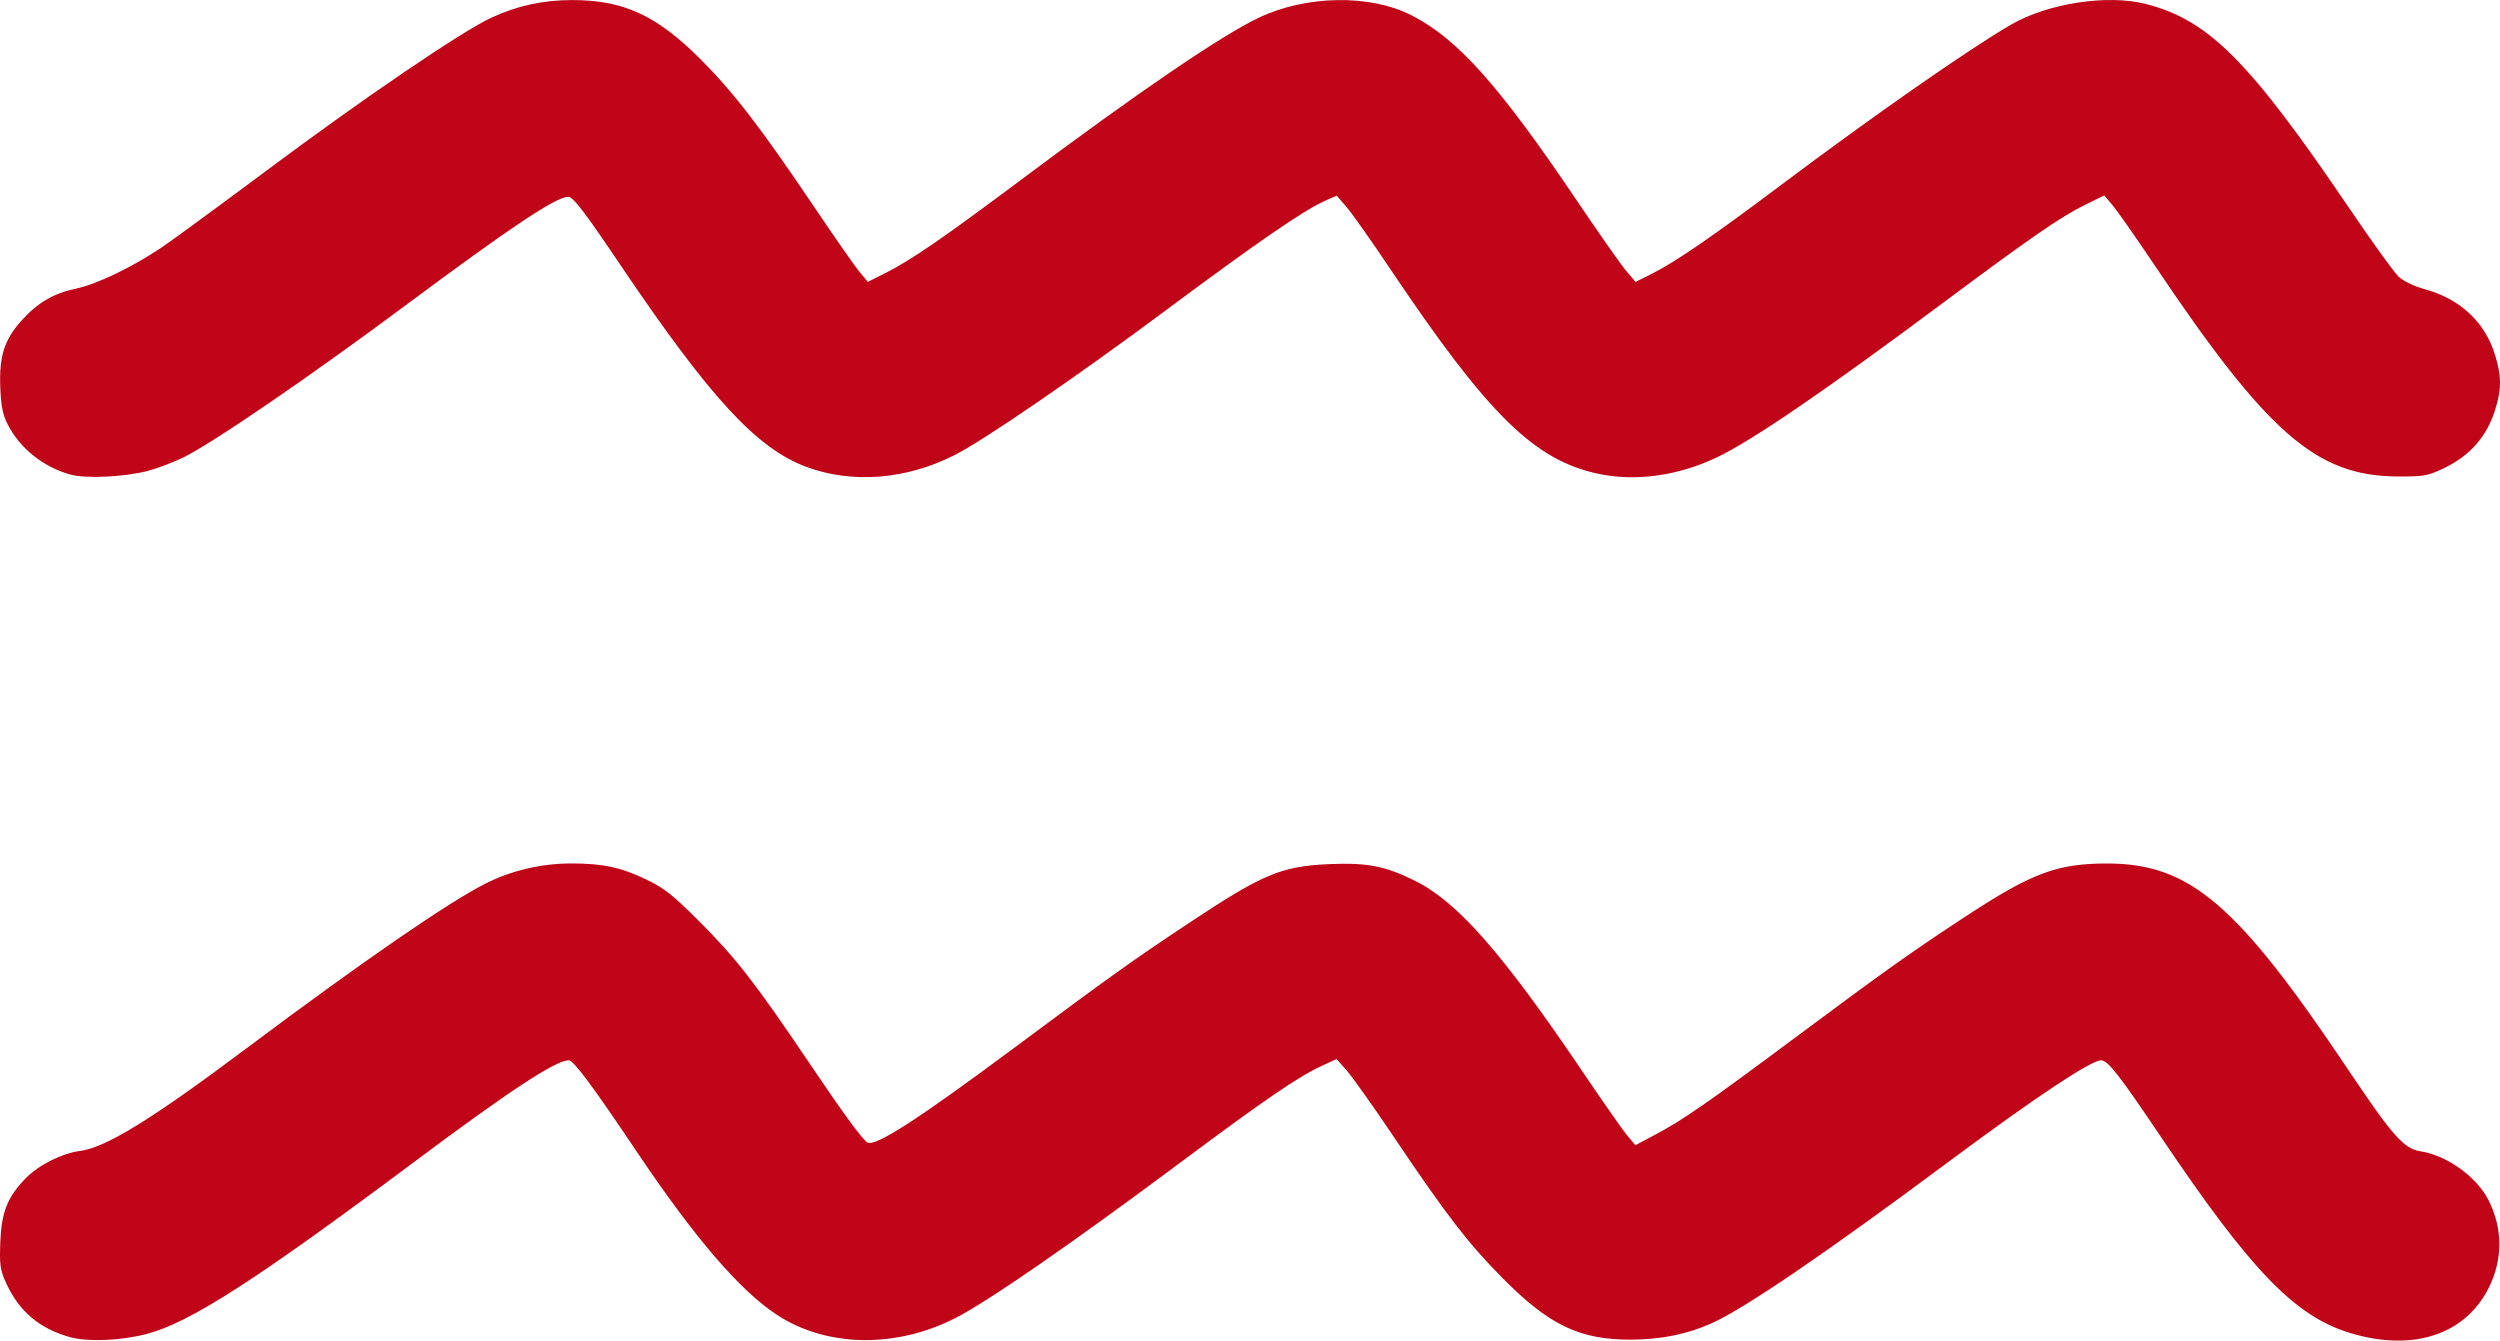 <?xml version="1.0" encoding="UTF-8" standalone="no"?> <svg xmlns:inkscape="http://www.inkscape.org/namespaces/inkscape" xmlns:sodipodi="http://sodipodi.sourceforge.net/DTD/sodipodi-0.dtd" xmlns="http://www.w3.org/2000/svg" xmlns:svg="http://www.w3.org/2000/svg" version="1.1" id="svg1" width="888.856" height="476.644" viewBox="0 0 888.856 476.644" sodipodi:docname="wave.svg" inkscape:version="1.3.2 (091e20e, 2023-11-25, custom)"><defs id="defs1"></defs><g inkscape:groupmode="layer" inkscape:label="Image" id="g1" transform="translate(24.87,-151.377)"><path style="fill:#c00518;fill-opacity:1" d="M 0.103,626.808 C -10.795,623.796 -18.063,617.67 -22.665,607.618 c -2.147,-4.689 -2.404,-6.468 -2.101,-14.546 0.402,-10.701 2.529,-16.075 9.001,-22.744 4.529,-4.667 12.88,-8.897 19.161,-9.705 C 12.727,559.422 28.757,549.567 62.579,524.239 c 41.523,-31.096 72.002,-52.096 85.356,-58.81 9.057,-4.554 19.796,-7.06 30.254,-7.06 11.373,0 17.66,1.352 26.889,5.782 6.222,2.987 9.463,5.57 19.017,15.159 12.819,12.865 19.68,21.703 38.47,49.559 12.36,18.323 18.876,27.257 20.914,28.673 2.574,1.789 17.541,-7.825 51.599,-33.142 35.91,-26.693 42.368,-31.307 62.914,-44.947 26.056,-17.298 32.737,-20.105 49.612,-20.839 13.637,-0.593 20.024,0.652 30.768,5.998 14.994,7.462 31.12,25.853 59.412,67.756 7.241,10.725 14.434,21.001 15.984,22.837 l 2.818,3.337 6.904,-3.663 c 9.914,-5.259 18.652,-11.309 49.088,-33.985 32.532,-24.238 42.633,-31.418 62.099,-44.14 22.988,-15.024 31.919,-18.342 49.44,-18.37 29.555,-0.046 46.334,14.282 85.935,73.377 15.893,23.717 19.766,28.06 25.858,28.994 9.196,1.411 19.864,9.114 23.99,17.323 5.116,10.178 5.141,21.042 0.072,31.187 -8.367,16.744 -27.132,22.828 -49.394,16.014 -19.562,-5.988 -35.202,-22.198 -66.964,-69.409 -15.103,-22.449 -19.047,-27.5 -21.474,-27.5 -3.584,0 -23.427,13.193 -53.697,35.701 -44.77,33.29 -73.32,52.736 -85.026,57.913 -8.567,3.789 -17.883,5.661 -28.338,5.696 -18.254,0.06 -29.001,-5.06 -45.547,-21.7 -12.316,-12.386 -19.888,-22.212 -38.953,-50.547 -7.15,-10.627 -14.629,-21.167 -16.62,-23.424 l -3.62,-4.103 -5.363,2.482 c -8.324,3.852 -20.091,11.897 -49.9,34.117 -39.306,29.298 -68.857,49.72 -80.44,55.59 -21.328,10.807 -45.917,10.269 -63.518,-1.391 -13.1,-8.679 -29.105,-27.348 -49.58,-57.834 -15.893,-23.663 -22.47,-32.5 -24.188,-32.5 -4.642,0 -20.943,10.708 -54.771,35.979 -56.688,42.348 -80.178,57.443 -95.5,61.366 -9.143,2.341 -20.757,2.812 -26.976,1.093 z m -0.095,-306.742 C -9.562,317.351 -17.679,310.85 -22.084,302.369 c -1.798,-3.461 -2.418,-6.509 -2.685,-13.198 -0.445,-11.13 1.409,-16.985 7.534,-23.798 5.759,-6.406 11.394,-9.706 19.45,-11.394 7.288,-1.526 20.14,-7.711 30.372,-14.616 3.863,-2.607 20.596,-14.869 37.184,-27.249 34.717,-25.91 69.52,-49.572 80.144,-54.49 9.136,-4.229 18.305,-6.22 28.663,-6.223 18.218,-0.006 29.977,5.403 45.532,20.945 11.819,11.809 21.582,24.501 40.787,53.023 7.222,10.725 14.408,21.011 15.969,22.859 l 2.839,3.359 6.427,-3.244 c 9.067,-4.577 20.457,-12.409 47.722,-32.815 41.696,-31.206 71.324,-51.419 84.754,-57.82 16.872,-8.042 39.477,-8.437 54.255,-0.948 16.466,8.344 31.264,24.918 59.025,66.11 7.784,11.55 15.642,22.742 17.462,24.871 l 3.309,3.871 6.181,-3.12 c 8.214,-4.146 21.596,-13.352 45.24,-31.122 32.757,-24.619 67.39,-48.771 82.11,-57.26 13.167,-7.594 34.264,-10.819 47.89,-7.322 22.359,5.738 36.773,20.212 72.291,72.586 8.02,11.826 15.879,22.744 17.464,24.263 1.771,1.697 5.478,3.481 9.619,4.629 12.406,3.44 21.127,11.613 24.724,23.169 2.318,7.448 2.393,11.923 0.319,18.909 -3.012,10.143 -9.103,17.138 -18.916,21.724 -5.443,2.544 -6.976,2.795 -16.5,2.705 -28.469,-0.268 -45.892,-15.483 -85.774,-74.901 -6.645,-9.9 -13.419,-19.575 -15.054,-21.5 l -2.972,-3.5 -6.85,3.356 c -8.627,4.226 -19.403,11.665 -50.85,35.106 -41.457,30.902 -67.624,48.778 -80,54.652 -13.829,6.564 -28.736,8.653 -42,5.885 -22.893,-4.777 -39.396,-21.002 -74.252,-72.999 -6.636,-9.9 -13.618,-19.785 -15.514,-21.966 l -3.447,-3.966 -4.393,1.964 c -7.439,3.326 -24.07,14.778 -56.251,38.736 -31.755,23.64 -65.036,46.448 -75.311,51.611 -17.298,8.693 -36.431,10.172 -52.728,4.075 -17.526,-6.557 -34.102,-24.53 -65.441,-70.953 -13.658,-20.232 -17.311,-25 -19.155,-25 -4.263,0 -20.681,10.955 -57.439,38.326 -34.479,25.675 -69.581,49.685 -79.642,54.477 -3.615,1.722 -9.173,3.808 -12.352,4.636 -8.425,2.194 -22.143,2.819 -27.646,1.258 z" id="path1"></path></g></svg> 